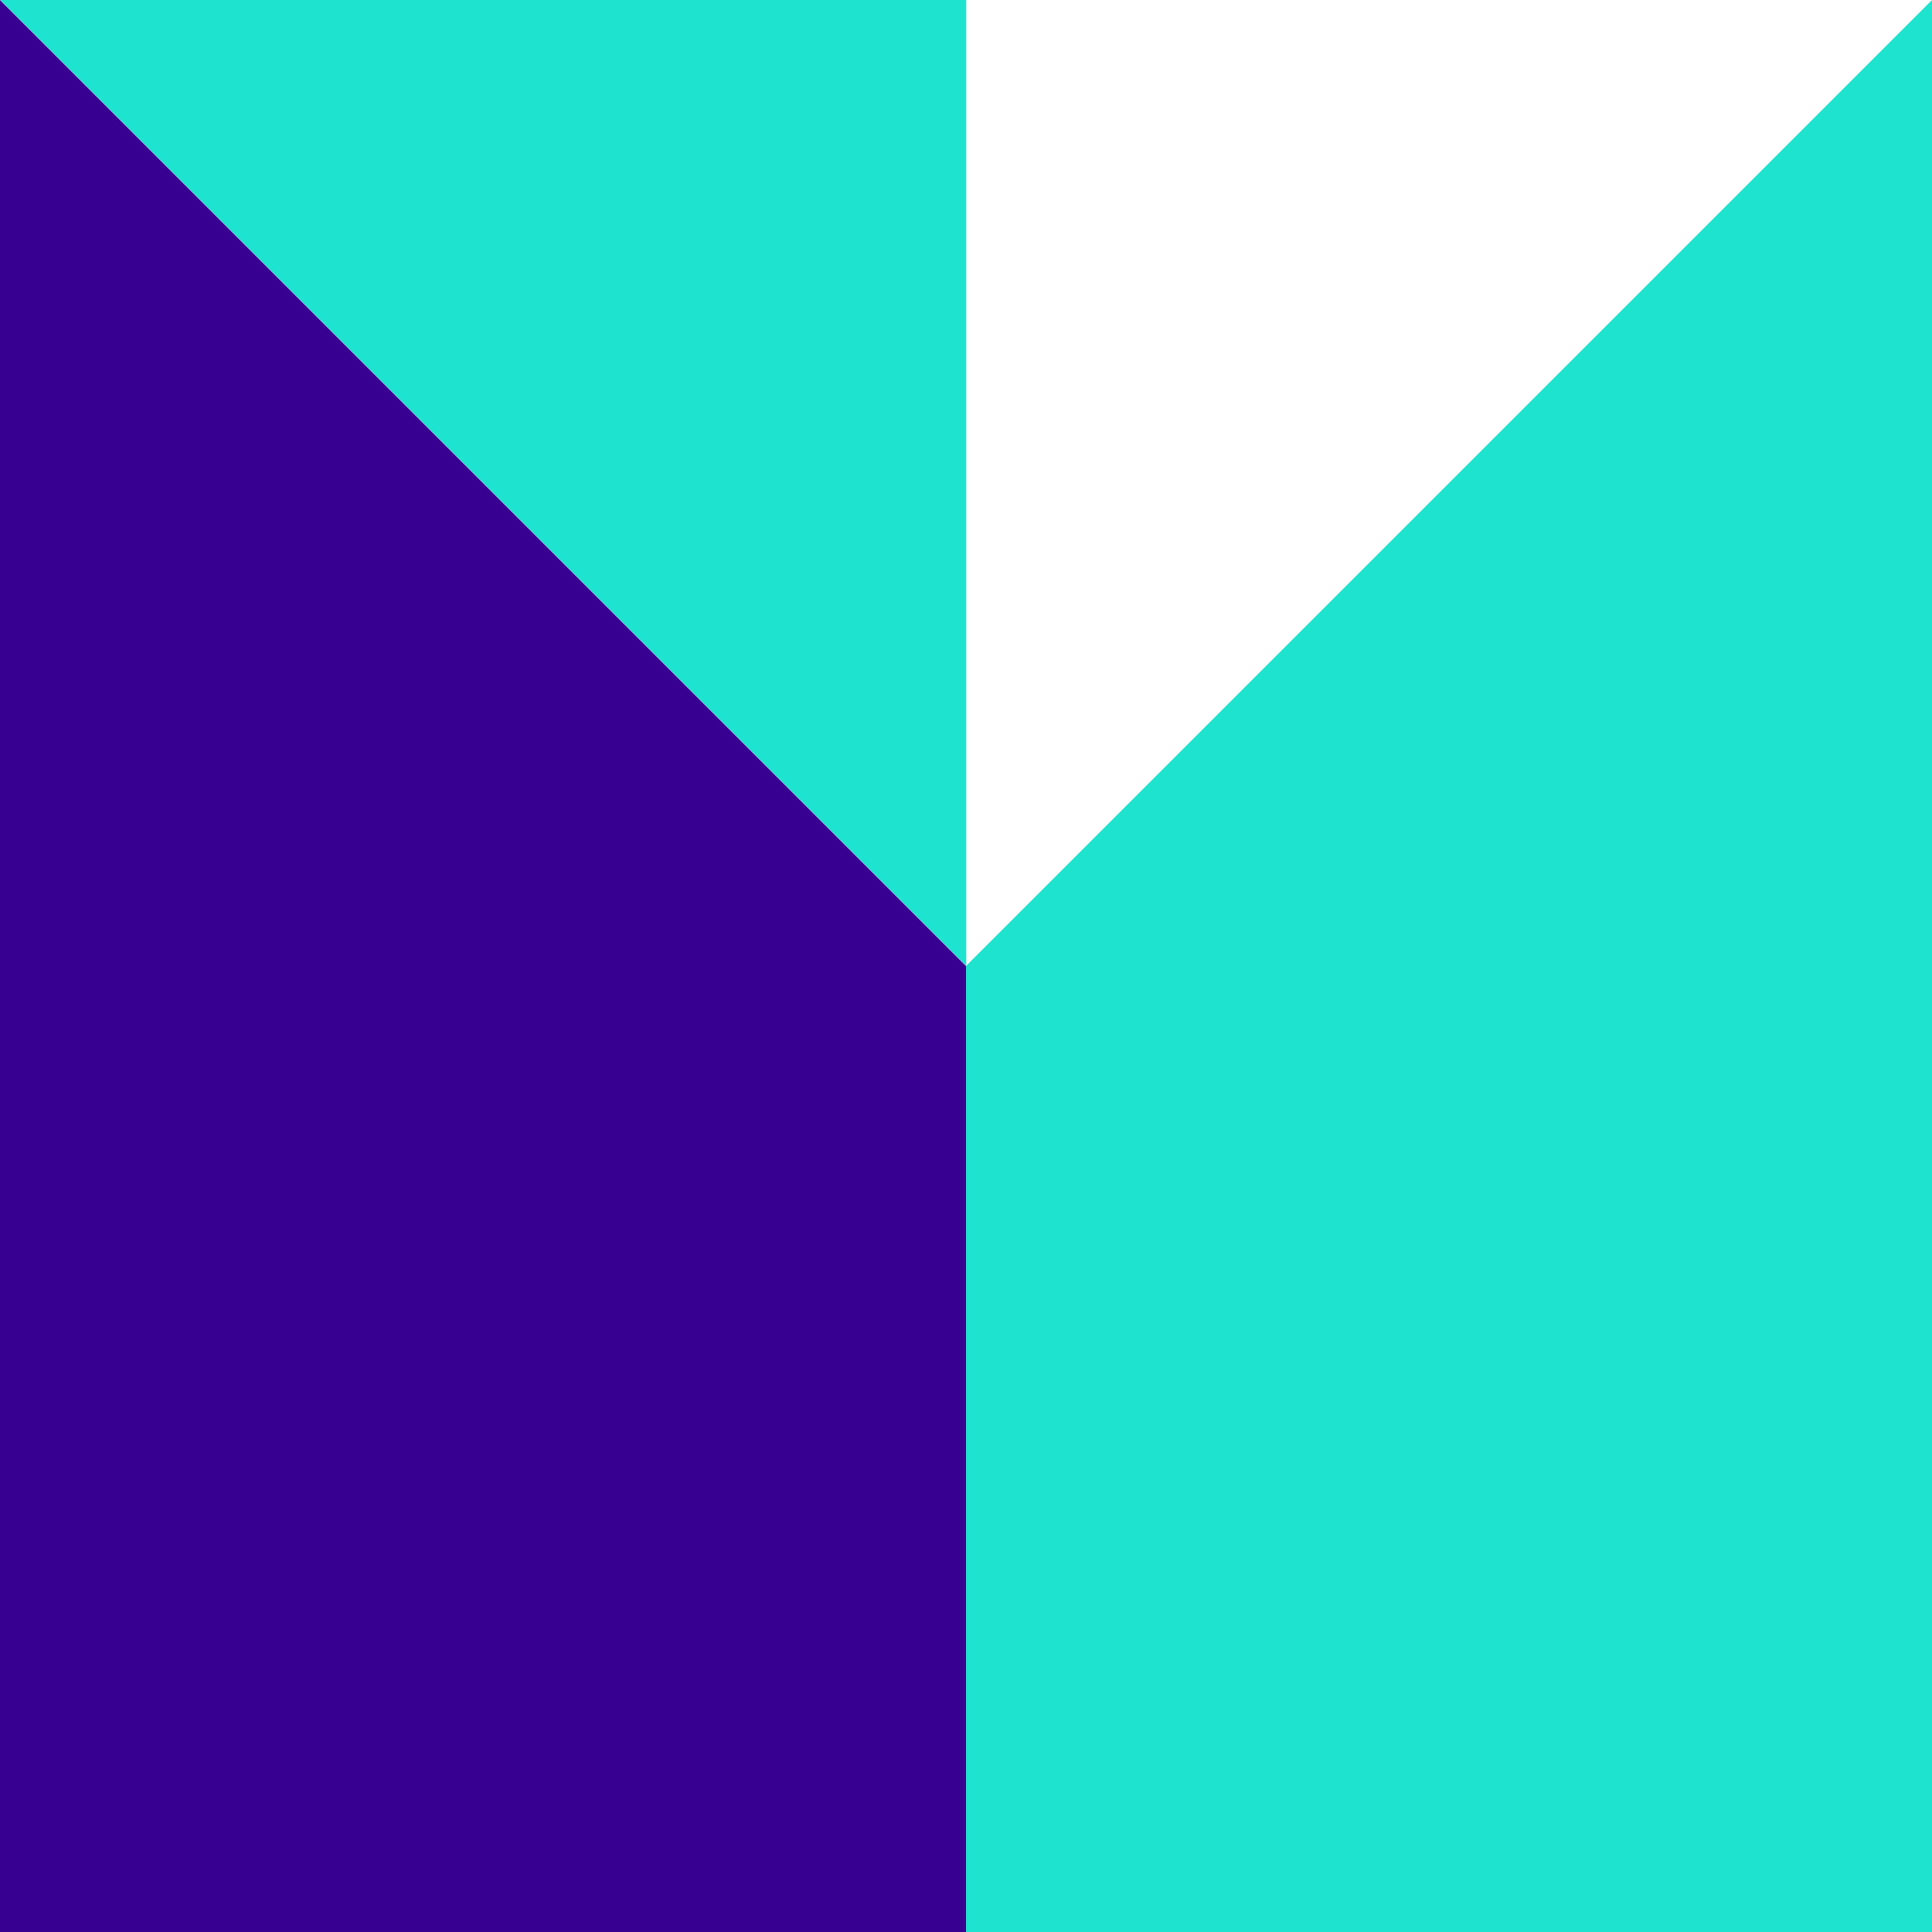 <svg width="147" height="147" viewBox="0 0 147 147" fill="none" xmlns="http://www.w3.org/2000/svg">
<rect x="0" y="0" width="147" height="147" fill="#808080" stroke="none"/>
<g clip-path="url(#clip0_639_2719)">
<path d="M147 0H0V147H147V0Z" fill="#380091"/>
<path d="M147 0H73.5V147H147V0Z" fill="#1EE3CF"/>
<path d="M147 0L73.52 73.48L73.51 73.49L73.5 73.5L0 0H147Z" fill="white"/>
<path d="M73.52 0V73.5L73.51 73.49L73.5 73.48L0.02 0H73.52Z" fill="#1EE3CF"/>
</g>
<defs>
<clipPath id="clip0_639_2719">
<rect width="147" height="147" fill="white"/>
</clipPath>
</defs>
</svg>
